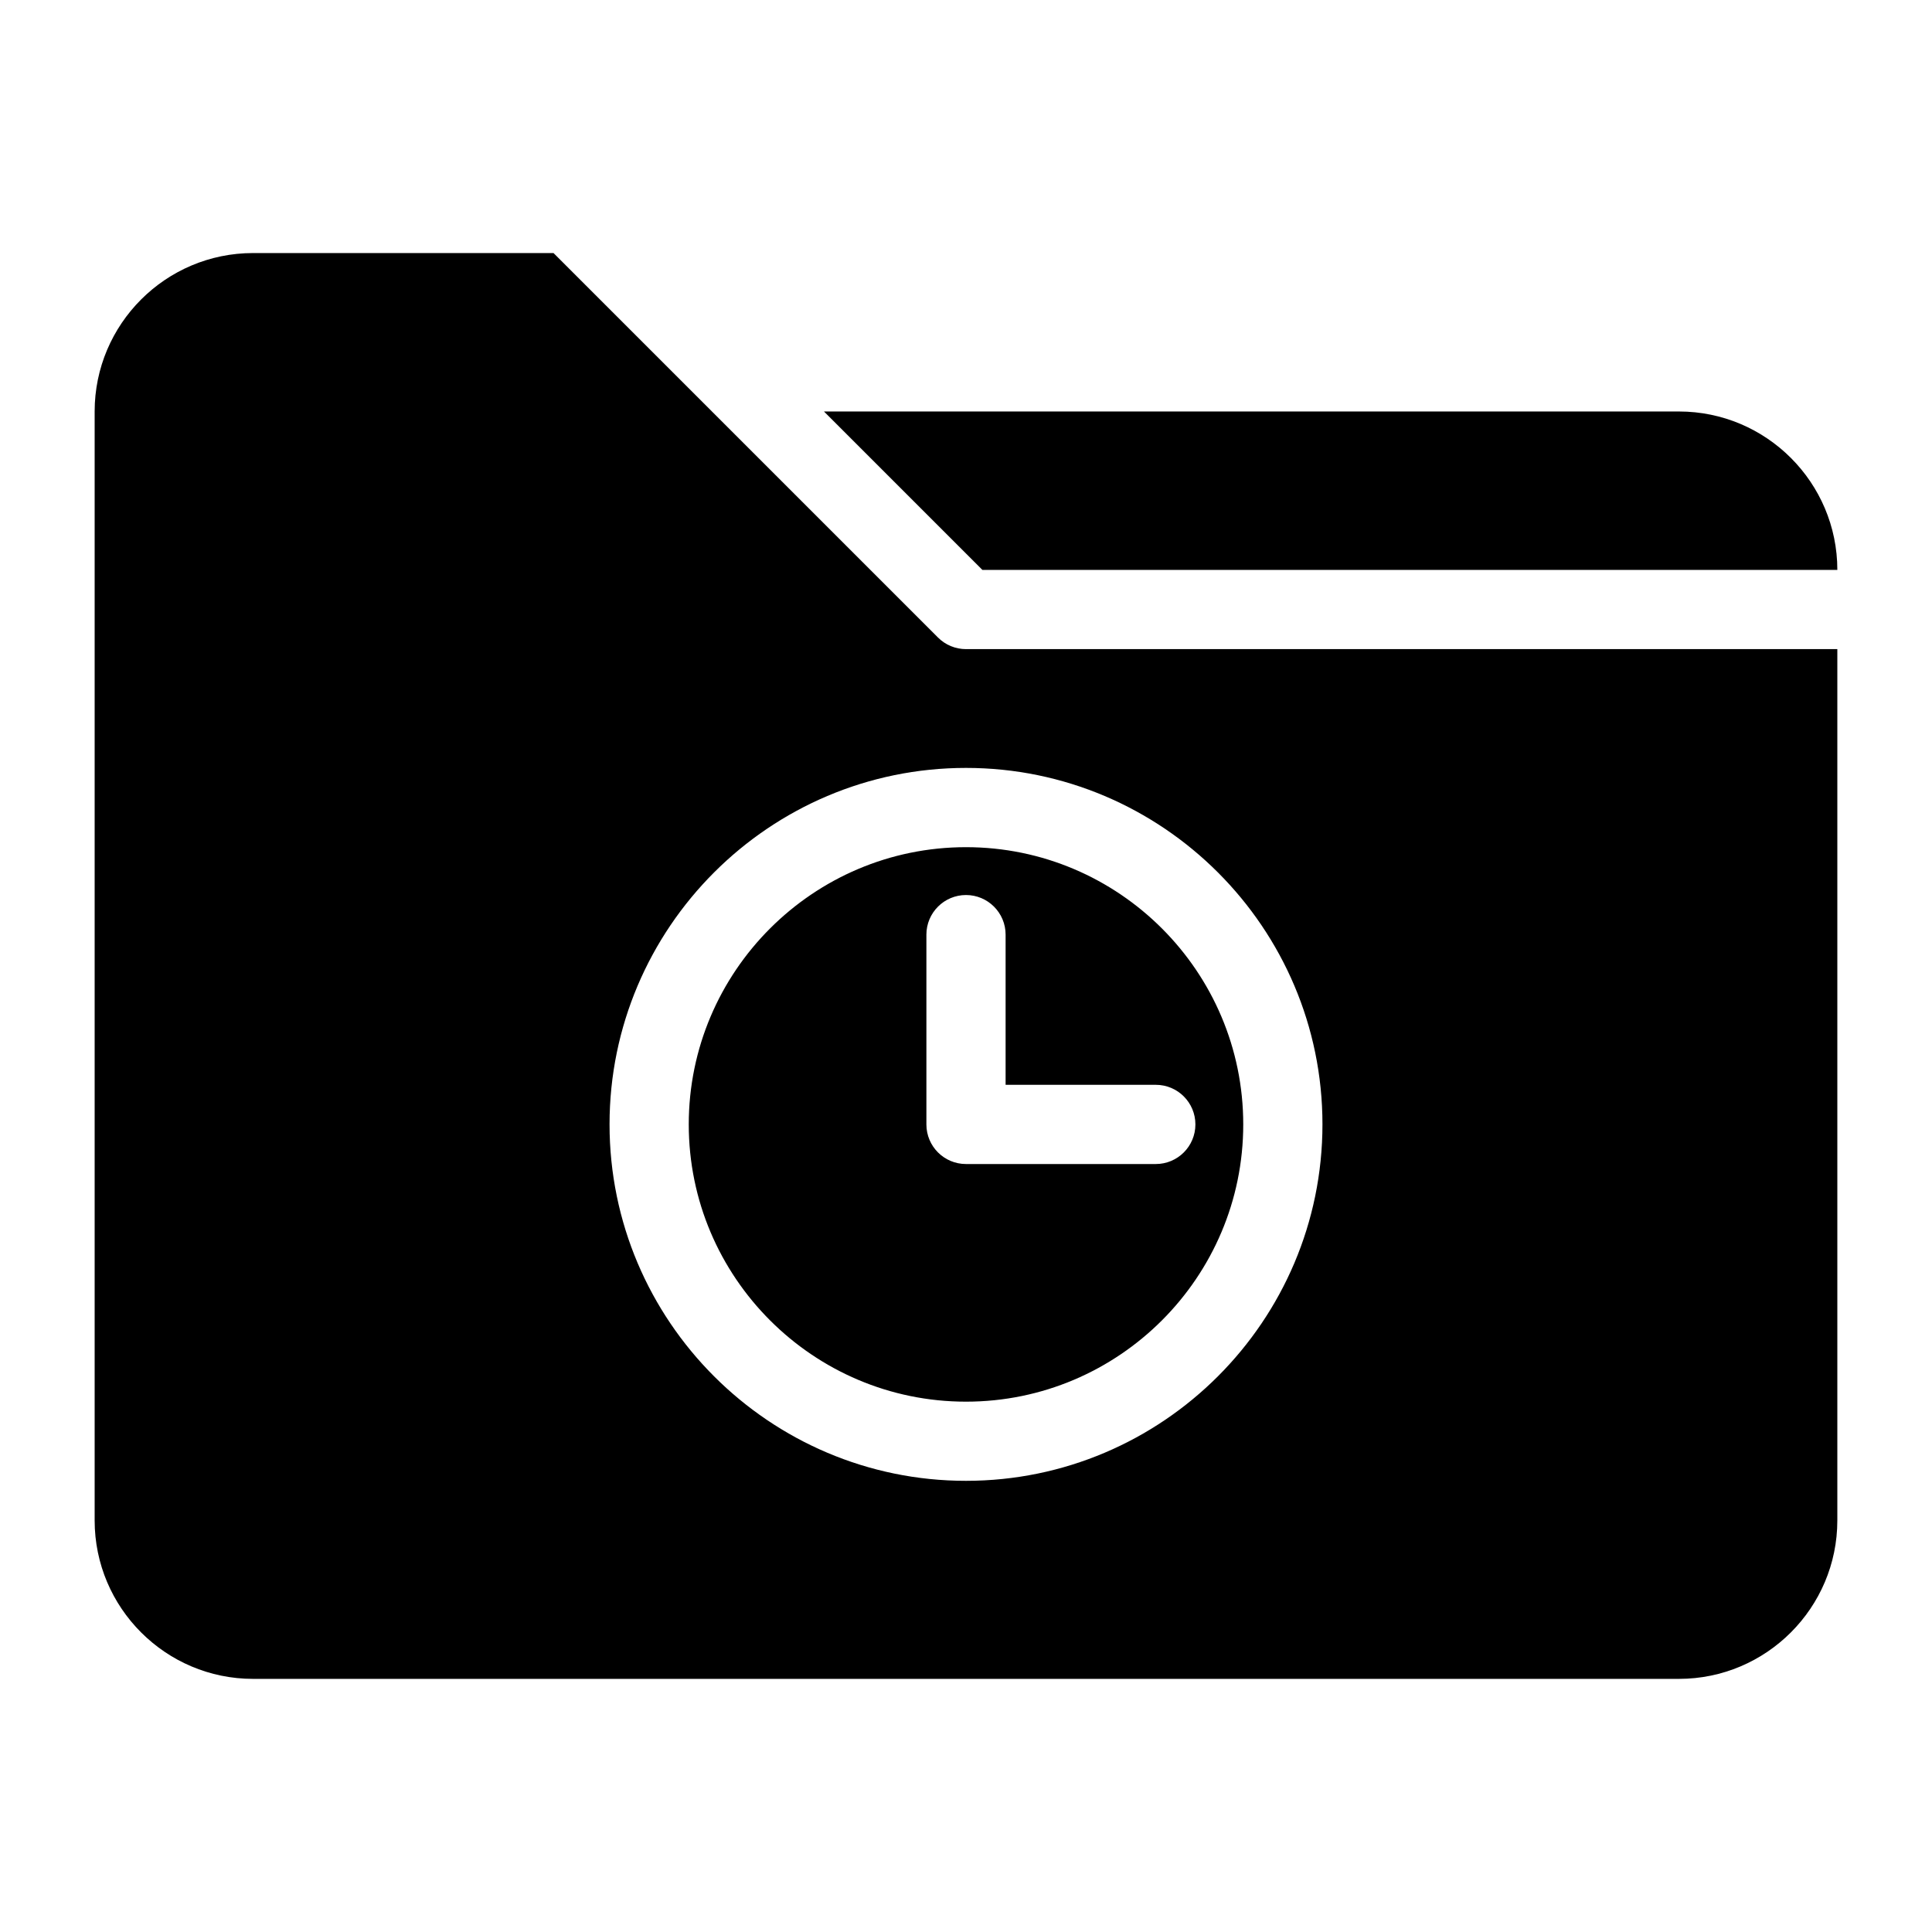 <?xml version="1.0" encoding="UTF-8"?>
<!-- Uploaded to: ICON Repo, www.iconrepo.com, Generator: ICON Repo Mixer Tools -->
<svg fill="#000000" width="800px" height="800px" version="1.1" viewBox="144 144 512 512" xmlns="http://www.w3.org/2000/svg">
 <path d="m400 368.51c-40.516 0-73.473 32.957-73.473 73.473 0 40.504 32.957 73.473 73.473 73.473s73.473-32.969 73.473-73.473c0-40.516-32.961-73.473-73.473-73.473zm60.793 73.473c0 5.805-4.703 10.496-10.496 10.496h-50.297c-5.793 0-10.496-4.691-10.496-10.496v-50.297c0-5.793 4.703-10.496 10.496-10.496s10.496 4.703 10.496 10.496v39.801h39.801c5.793 0 10.496 4.691 10.496 10.496zm-56.449-146.95-41.984-41.984h226.57c23.152 0 41.984 18.828 41.984 41.984zm-4.344 20.992c-2.781 0-5.457-1.102-7.422-3.074l-101.89-101.89h-79.621c-23.152 0-41.984 18.828-41.984 41.984v293.89c0 23.145 18.828 41.984 41.984 41.984h377.86c23.152 0 41.984-18.84 41.984-41.984v-230.91zm0 220.41c-52.082 0-94.465-42.371-94.465-94.465 0-52.082 42.383-94.465 94.465-94.465s94.465 42.383 94.465 94.465c-0.004 52.094-42.387 94.465-94.465 94.465z"/>
</svg>